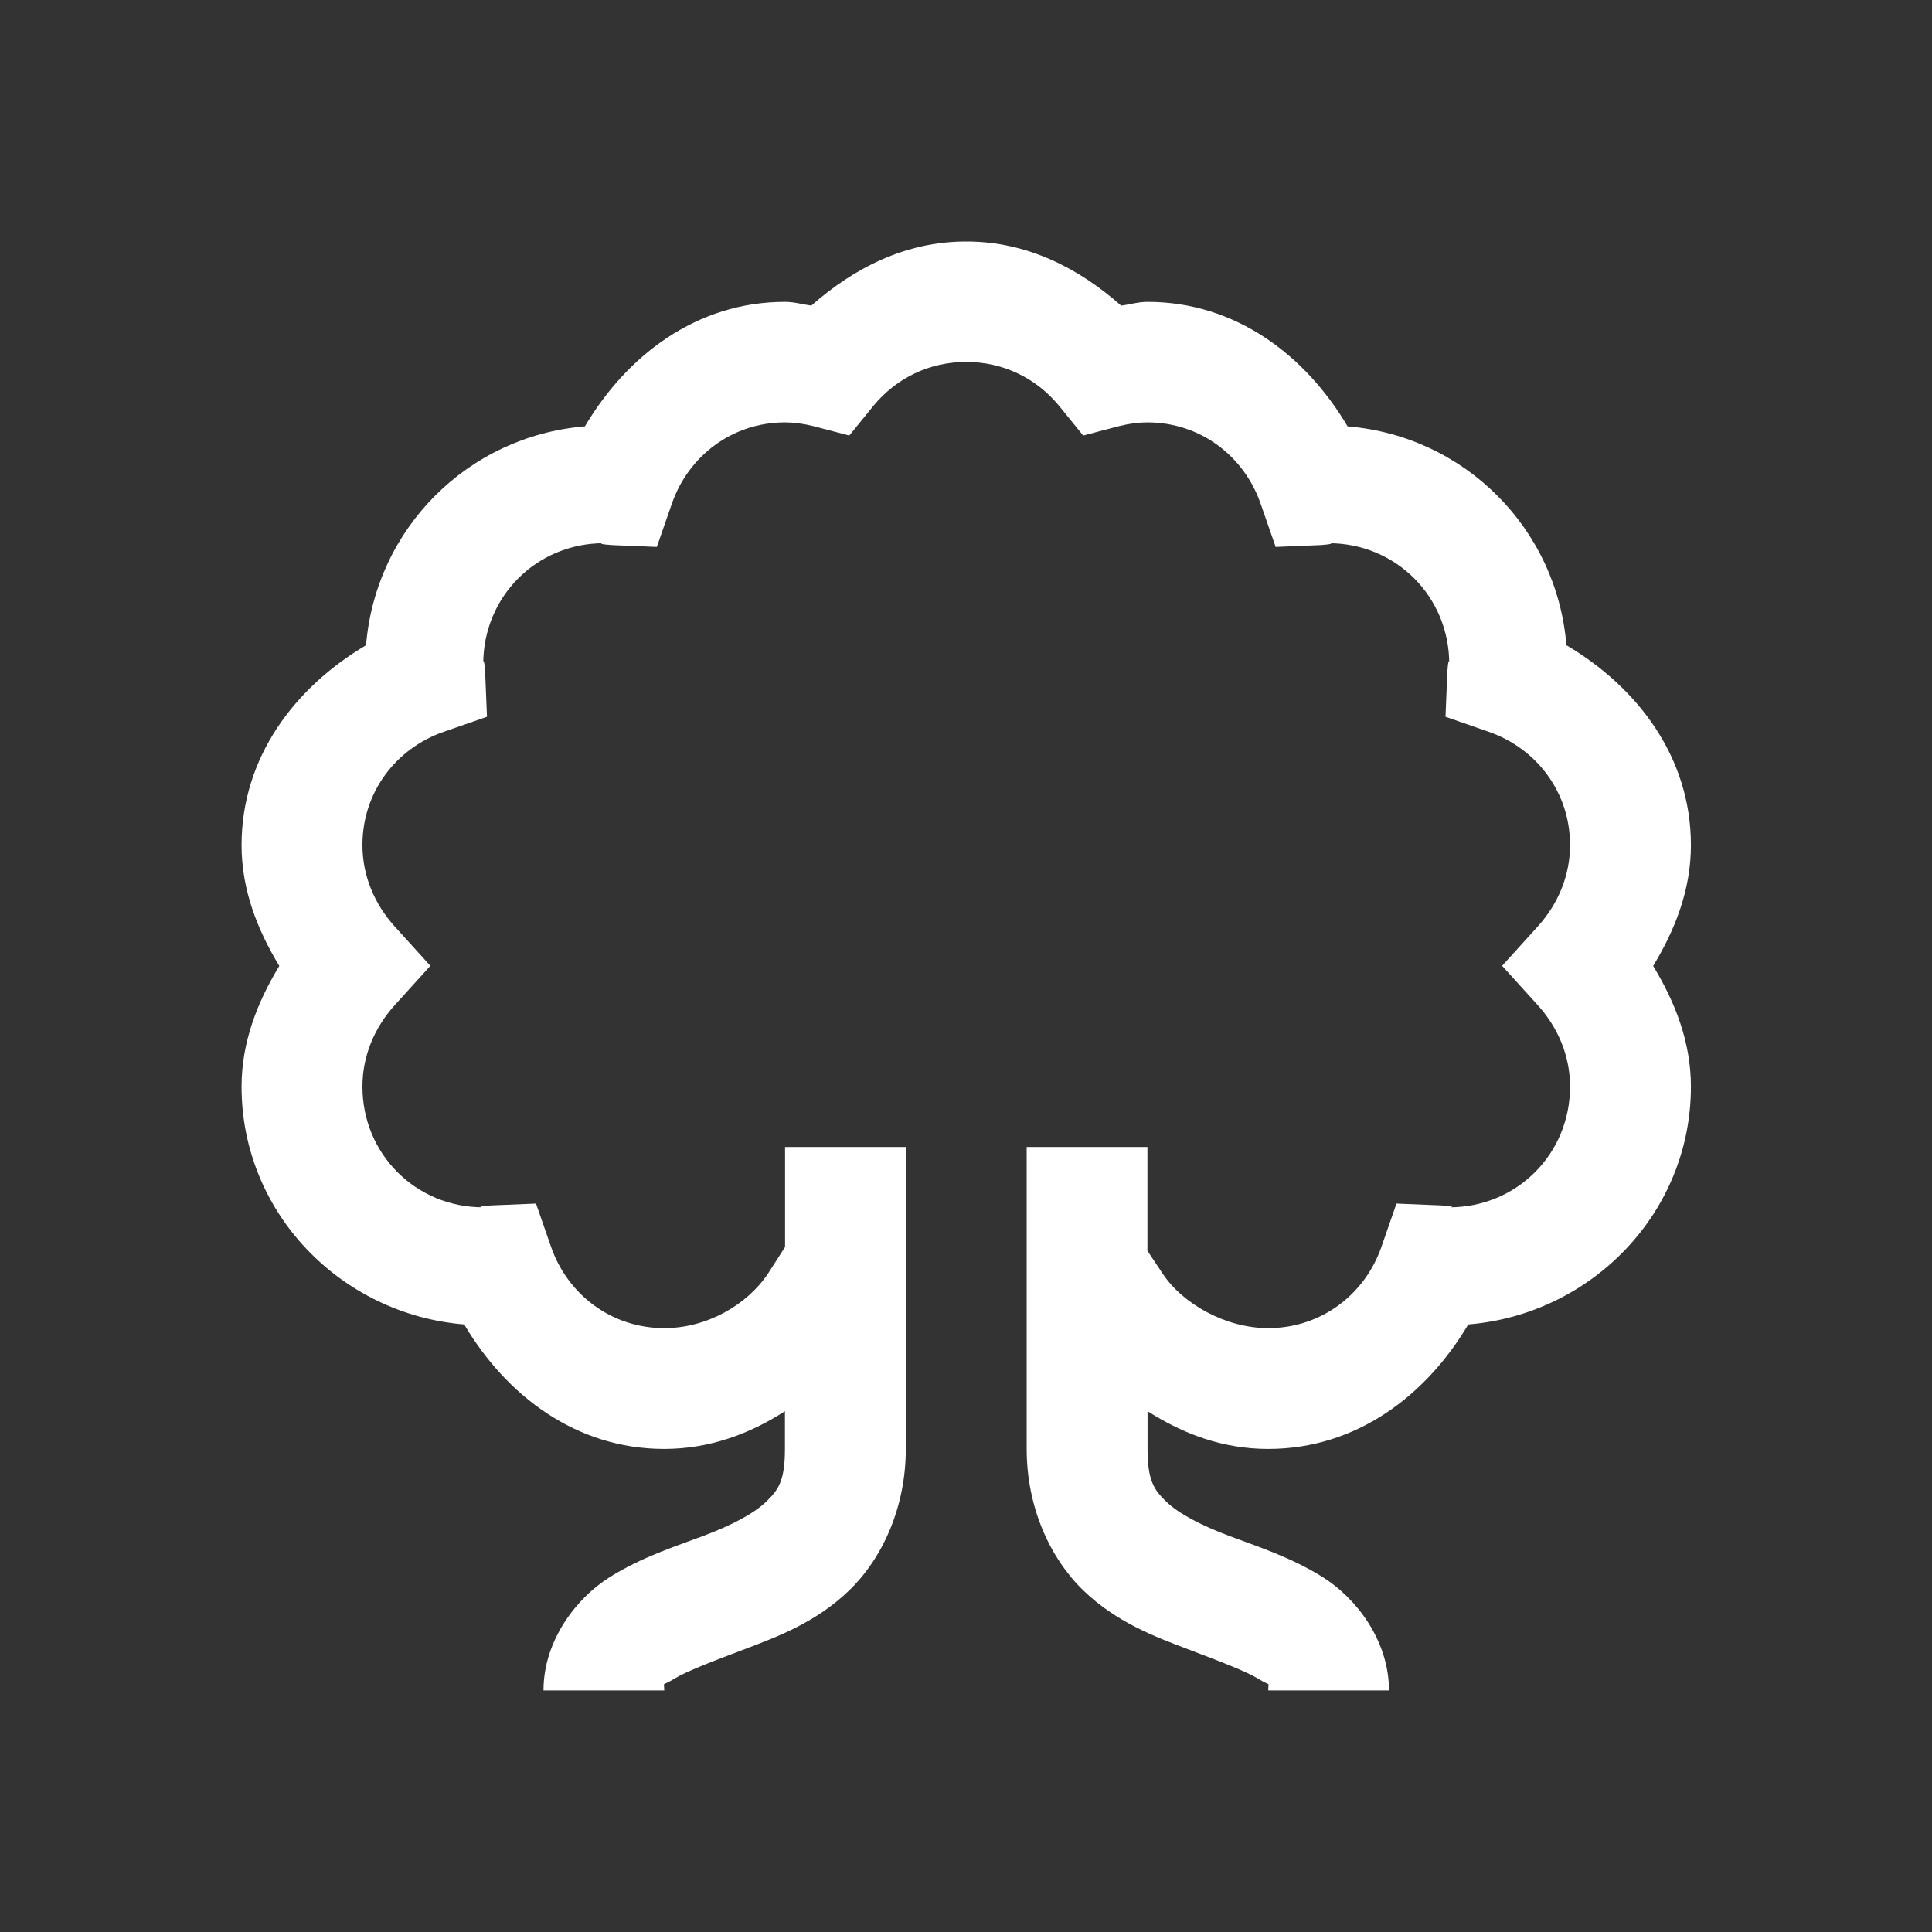 <svg xmlns="http://www.w3.org/2000/svg" xmlns:xlink="http://www.w3.org/1999/xlink" viewBox="0,0,256,256" width="32px" height="32px" fill-rule="nonzero"><rect x="0" y="0" width="256" height="256" fill="#333333" stroke="none"/><g fill="#ffffff" fill-rule="nonzero" stroke="none" stroke-width="1" stroke-linecap="butt" stroke-linejoin="miter" stroke-miterlimit="10" stroke-dasharray="" stroke-dashoffset="0" font-family="none" font-weight="none" font-size="none" text-anchor="none" style="mix-blend-mode: normal"><g transform="scale(8,8)"><path d="M16,4c-1.008,0 -1.863,0.445 -2.562,1.062c-0.148,-0.02 -0.277,-0.062 -0.438,-0.062c-1.461,0 -2.617,0.887 -3.312,2.062c-1.938,0.16 -3.465,1.688 -3.625,3.625c-1.176,0.695 -2.062,1.852 -2.062,3.312c0,0.746 0.266,1.406 0.625,2c-0.359,0.594 -0.625,1.254 -0.625,2c0,2.086 1.641,3.77 3.688,3.938c0.695,1.176 1.852,2.062 3.312,2.062c0.742,0 1.414,-0.246 2,-0.625v0.625c0,0.527 -0.109,0.68 -0.312,0.875c-0.203,0.195 -0.566,0.387 -1.031,0.562c-0.465,0.176 -1.02,0.348 -1.562,0.688c-0.543,0.34 -1.094,1.043 -1.094,1.875h2c0,-0.16 -0.051,-0.059 0.156,-0.188c0.207,-0.129 0.652,-0.297 1.188,-0.5c0.535,-0.203 1.172,-0.441 1.719,-0.969c0.547,-0.527 0.938,-1.371 0.938,-2.344v-5h-2v1.656l-0.281,0.438c-0.348,0.523 -1.016,0.906 -1.719,0.906c-0.879,0 -1.602,-0.559 -1.875,-1.344l-0.25,-0.719l-0.75,0.031c-0.172,0.012 -0.219,0.031 -0.125,0.031c-1.117,0 -2,-0.883 -2,-2c0,-0.512 0.203,-0.98 0.531,-1.344l0.594,-0.656l-0.594,-0.656c-0.328,-0.363 -0.531,-0.832 -0.531,-1.344c0,-0.879 0.559,-1.602 1.344,-1.875l0.719,-0.25l-0.031,-0.75c-0.012,-0.172 -0.031,-0.219 -0.031,-0.125c0,-1.117 0.883,-2 2,-2c-0.094,0 -0.047,0.02 0.125,0.031l0.75,0.031l0.25,-0.719c0.273,-0.785 0.996,-1.344 1.875,-1.344c0.141,0 0.297,0.02 0.469,0.062l0.594,0.156l0.406,-0.5c0.375,-0.449 0.914,-0.719 1.531,-0.719c0.617,0 1.156,0.27 1.531,0.719l0.406,0.5l0.594,-0.156c0.172,-0.043 0.328,-0.062 0.469,-0.062c0.879,0 1.602,0.559 1.875,1.344l0.25,0.719l0.75,-0.031c0.172,-0.012 0.219,-0.031 0.125,-0.031c1.117,0 2,0.883 2,2c0,-0.094 -0.02,-0.047 -0.031,0.125l-0.031,0.75l0.719,0.25c0.785,0.273 1.344,0.996 1.344,1.875c0,0.512 -0.203,0.98 -0.531,1.344l-0.594,0.656l0.594,0.656c0.328,0.363 0.531,0.832 0.531,1.344c0,1.117 -0.883,2 -2,2c0.094,0 0.047,-0.02 -0.125,-0.031l-0.75,-0.031l-0.25,0.719c-0.273,0.785 -0.996,1.344 -1.875,1.344c-0.703,0 -1.418,-0.402 -1.75,-0.906l-0.25,-0.375v-1.719h-2v5c0,0.973 0.391,1.816 0.938,2.344c0.547,0.527 1.184,0.766 1.719,0.969c0.535,0.203 0.98,0.371 1.188,0.5c0.207,0.129 0.156,0.027 0.156,0.188h2c0,-0.832 -0.551,-1.535 -1.094,-1.875c-0.543,-0.34 -1.098,-0.512 -1.562,-0.688c-0.465,-0.176 -0.828,-0.367 -1.031,-0.562c-0.203,-0.195 -0.312,-0.348 -0.312,-0.875v-0.625c0.594,0.379 1.25,0.625 2,0.625c1.461,0 2.617,-0.887 3.312,-2.062c2.047,-0.168 3.688,-1.852 3.688,-3.938c0,-0.746 -0.266,-1.406 -0.625,-2c0.359,-0.594 0.625,-1.254 0.625,-2c0,-1.461 -0.887,-2.617 -2.062,-3.312c-0.16,-1.938 -1.688,-3.465 -3.625,-3.625c-0.695,-1.176 -1.852,-2.062 -3.312,-2.062c-0.16,0 -0.289,0.043 -0.438,0.062c-0.699,-0.617 -1.555,-1.062 -2.562,-1.062z"></path></g></g></svg>